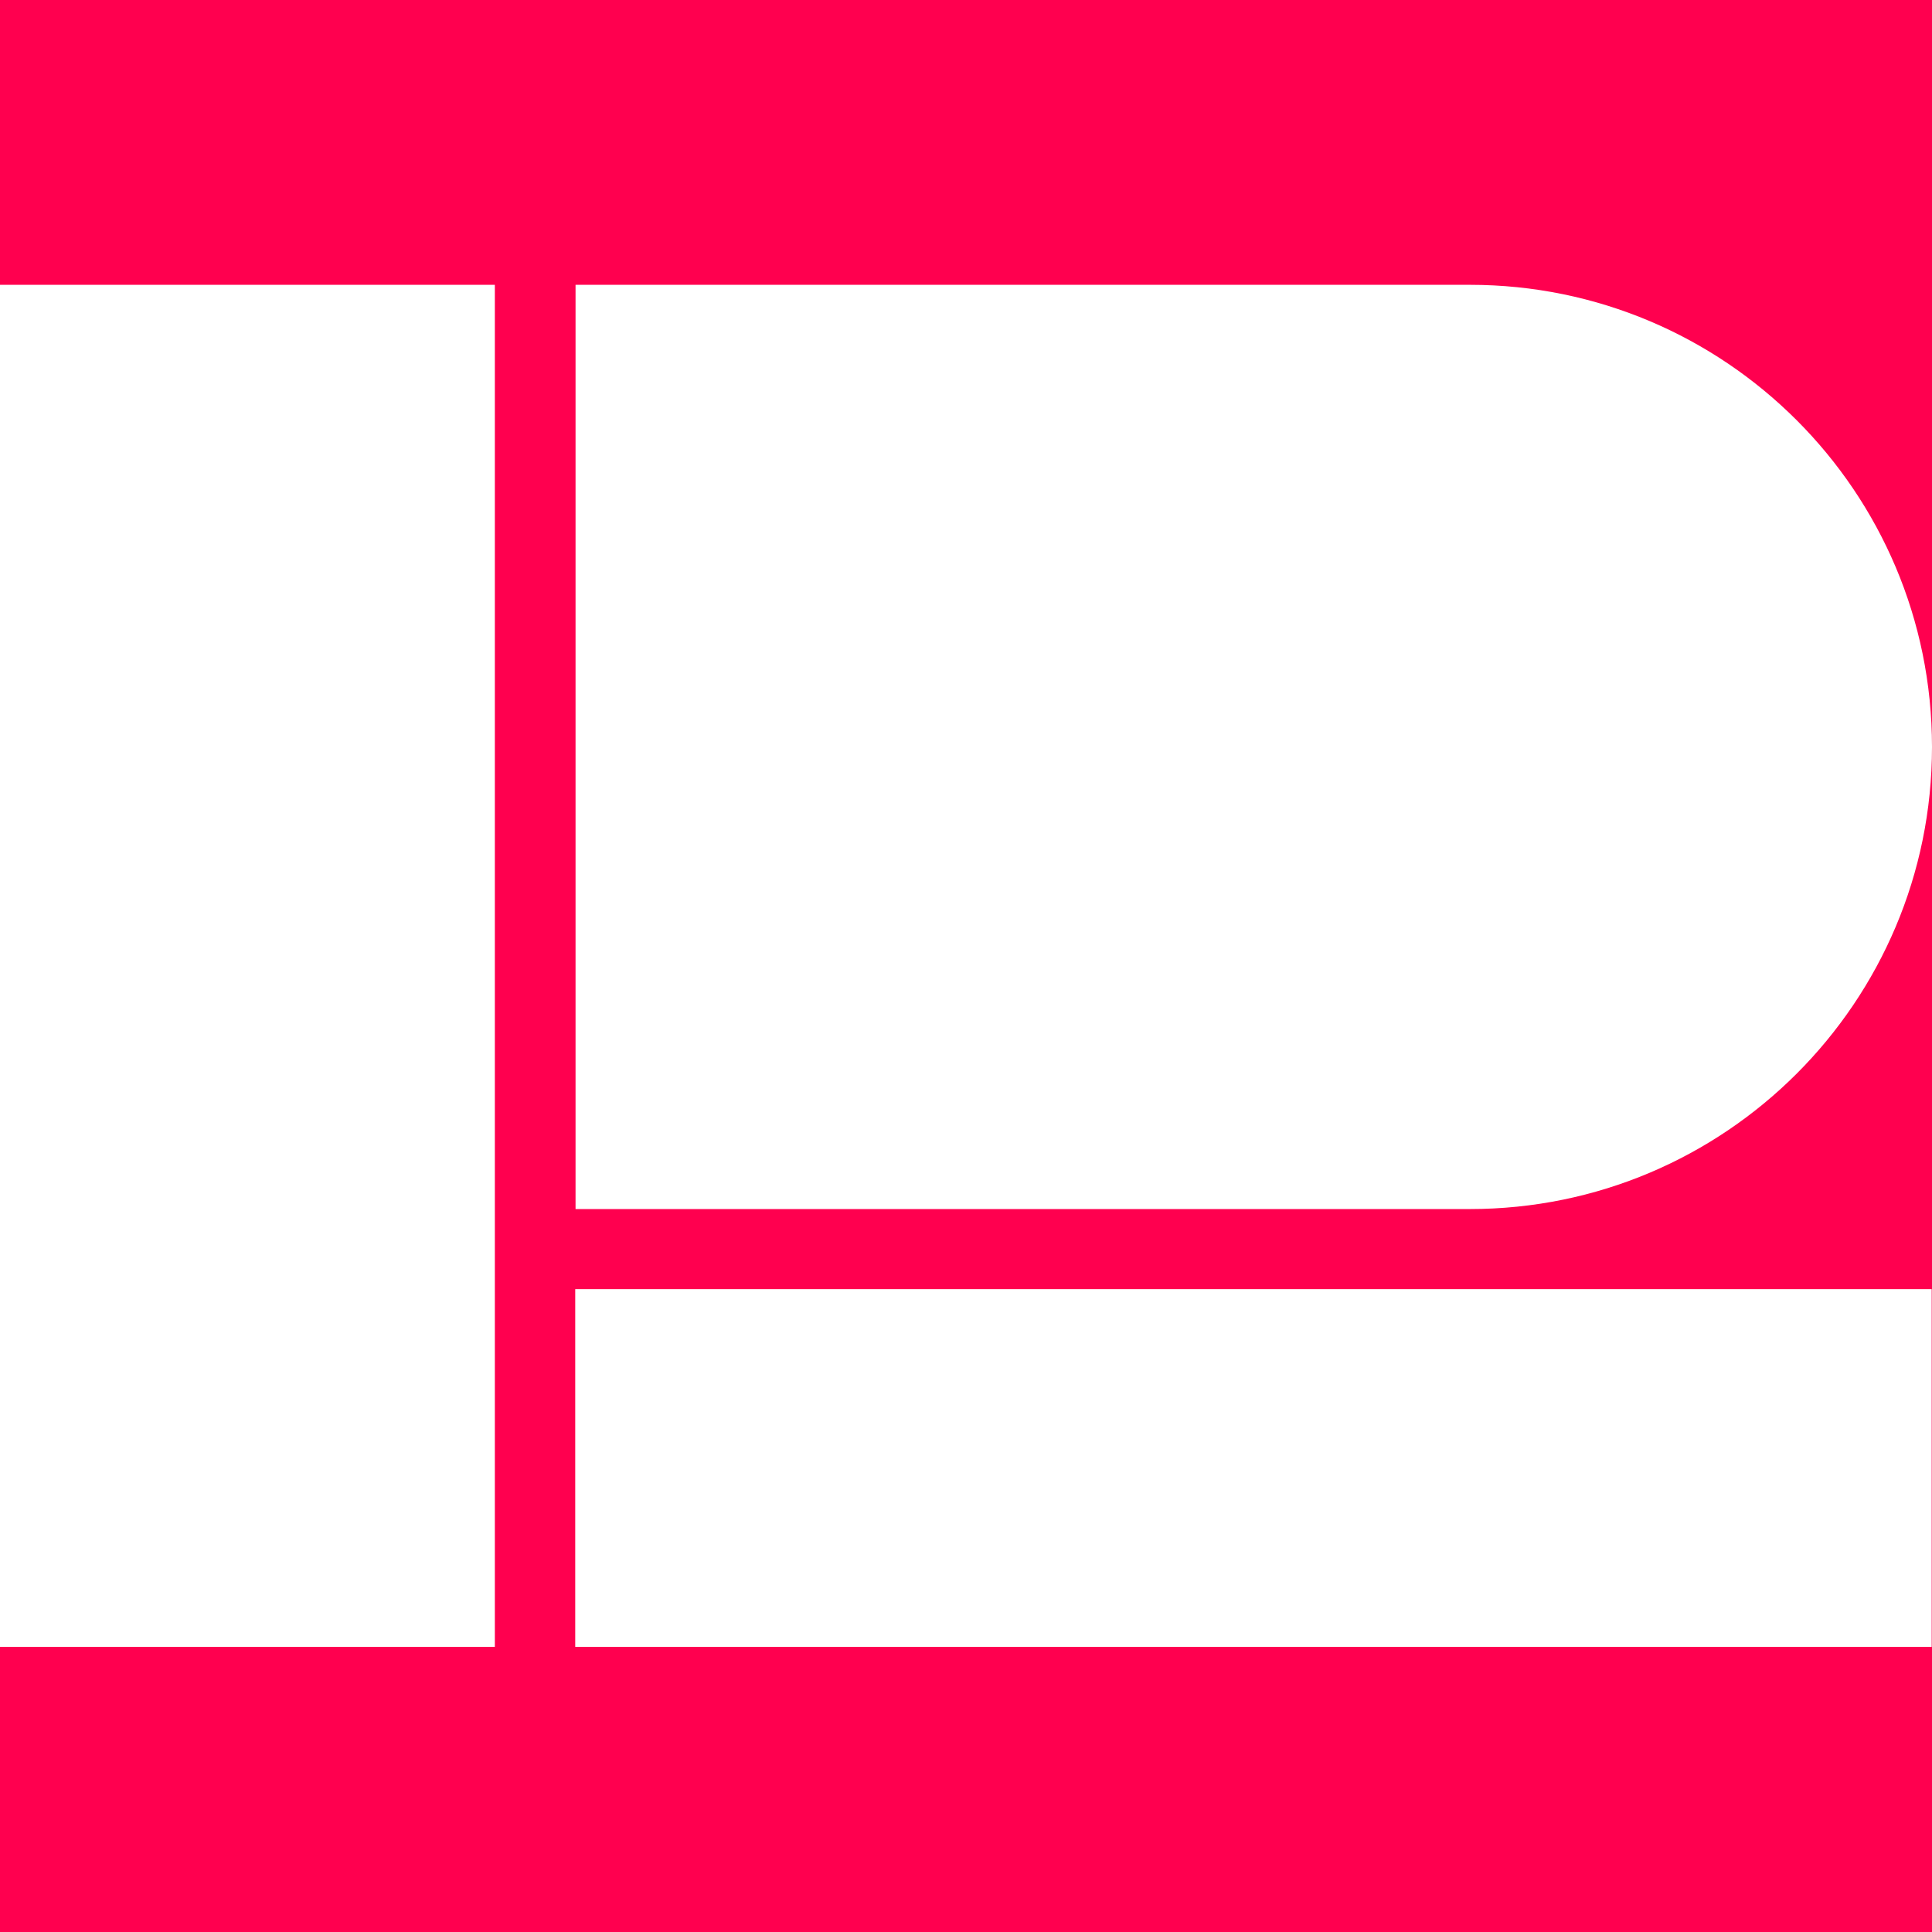<?xml version="1.0" encoding="utf-8"?>
<!-- Generator: Adobe Illustrator 26.0.1, SVG Export Plug-In . SVG Version: 6.00 Build 0)  -->
<svg version="1.1" id="Layer_1" xmlns="http://www.w3.org/2000/svg" xmlns:xlink="http://www.w3.org/1999/xlink" x="0px" y="0px"
	 viewBox="0 0 620 620" style="enable-background:new 0 0 620 620;" xml:space="preserve">
<style type="text/css">
	.st0{fill:#FF004F;}
	.st1{fill:#FFFFFF;}
</style>
<g>
	<rect y="0" class="st0" width="620" height="620"/>
	<g>
		<g>
			<path class="st1" d="M471.7,388h-287V91.4h287c81.9,0,148.3,66.4,148.3,148.3l0,0C620,321.6,553.6,388,471.7,388z"/>
			<rect x="184.6" y="413.7" class="st1" width="435.3" height="114.8"/>
			<rect y="91.4" class="st1" width="158.8" height="437.1"/>
		</g>
	</g>
</g>
</svg>
